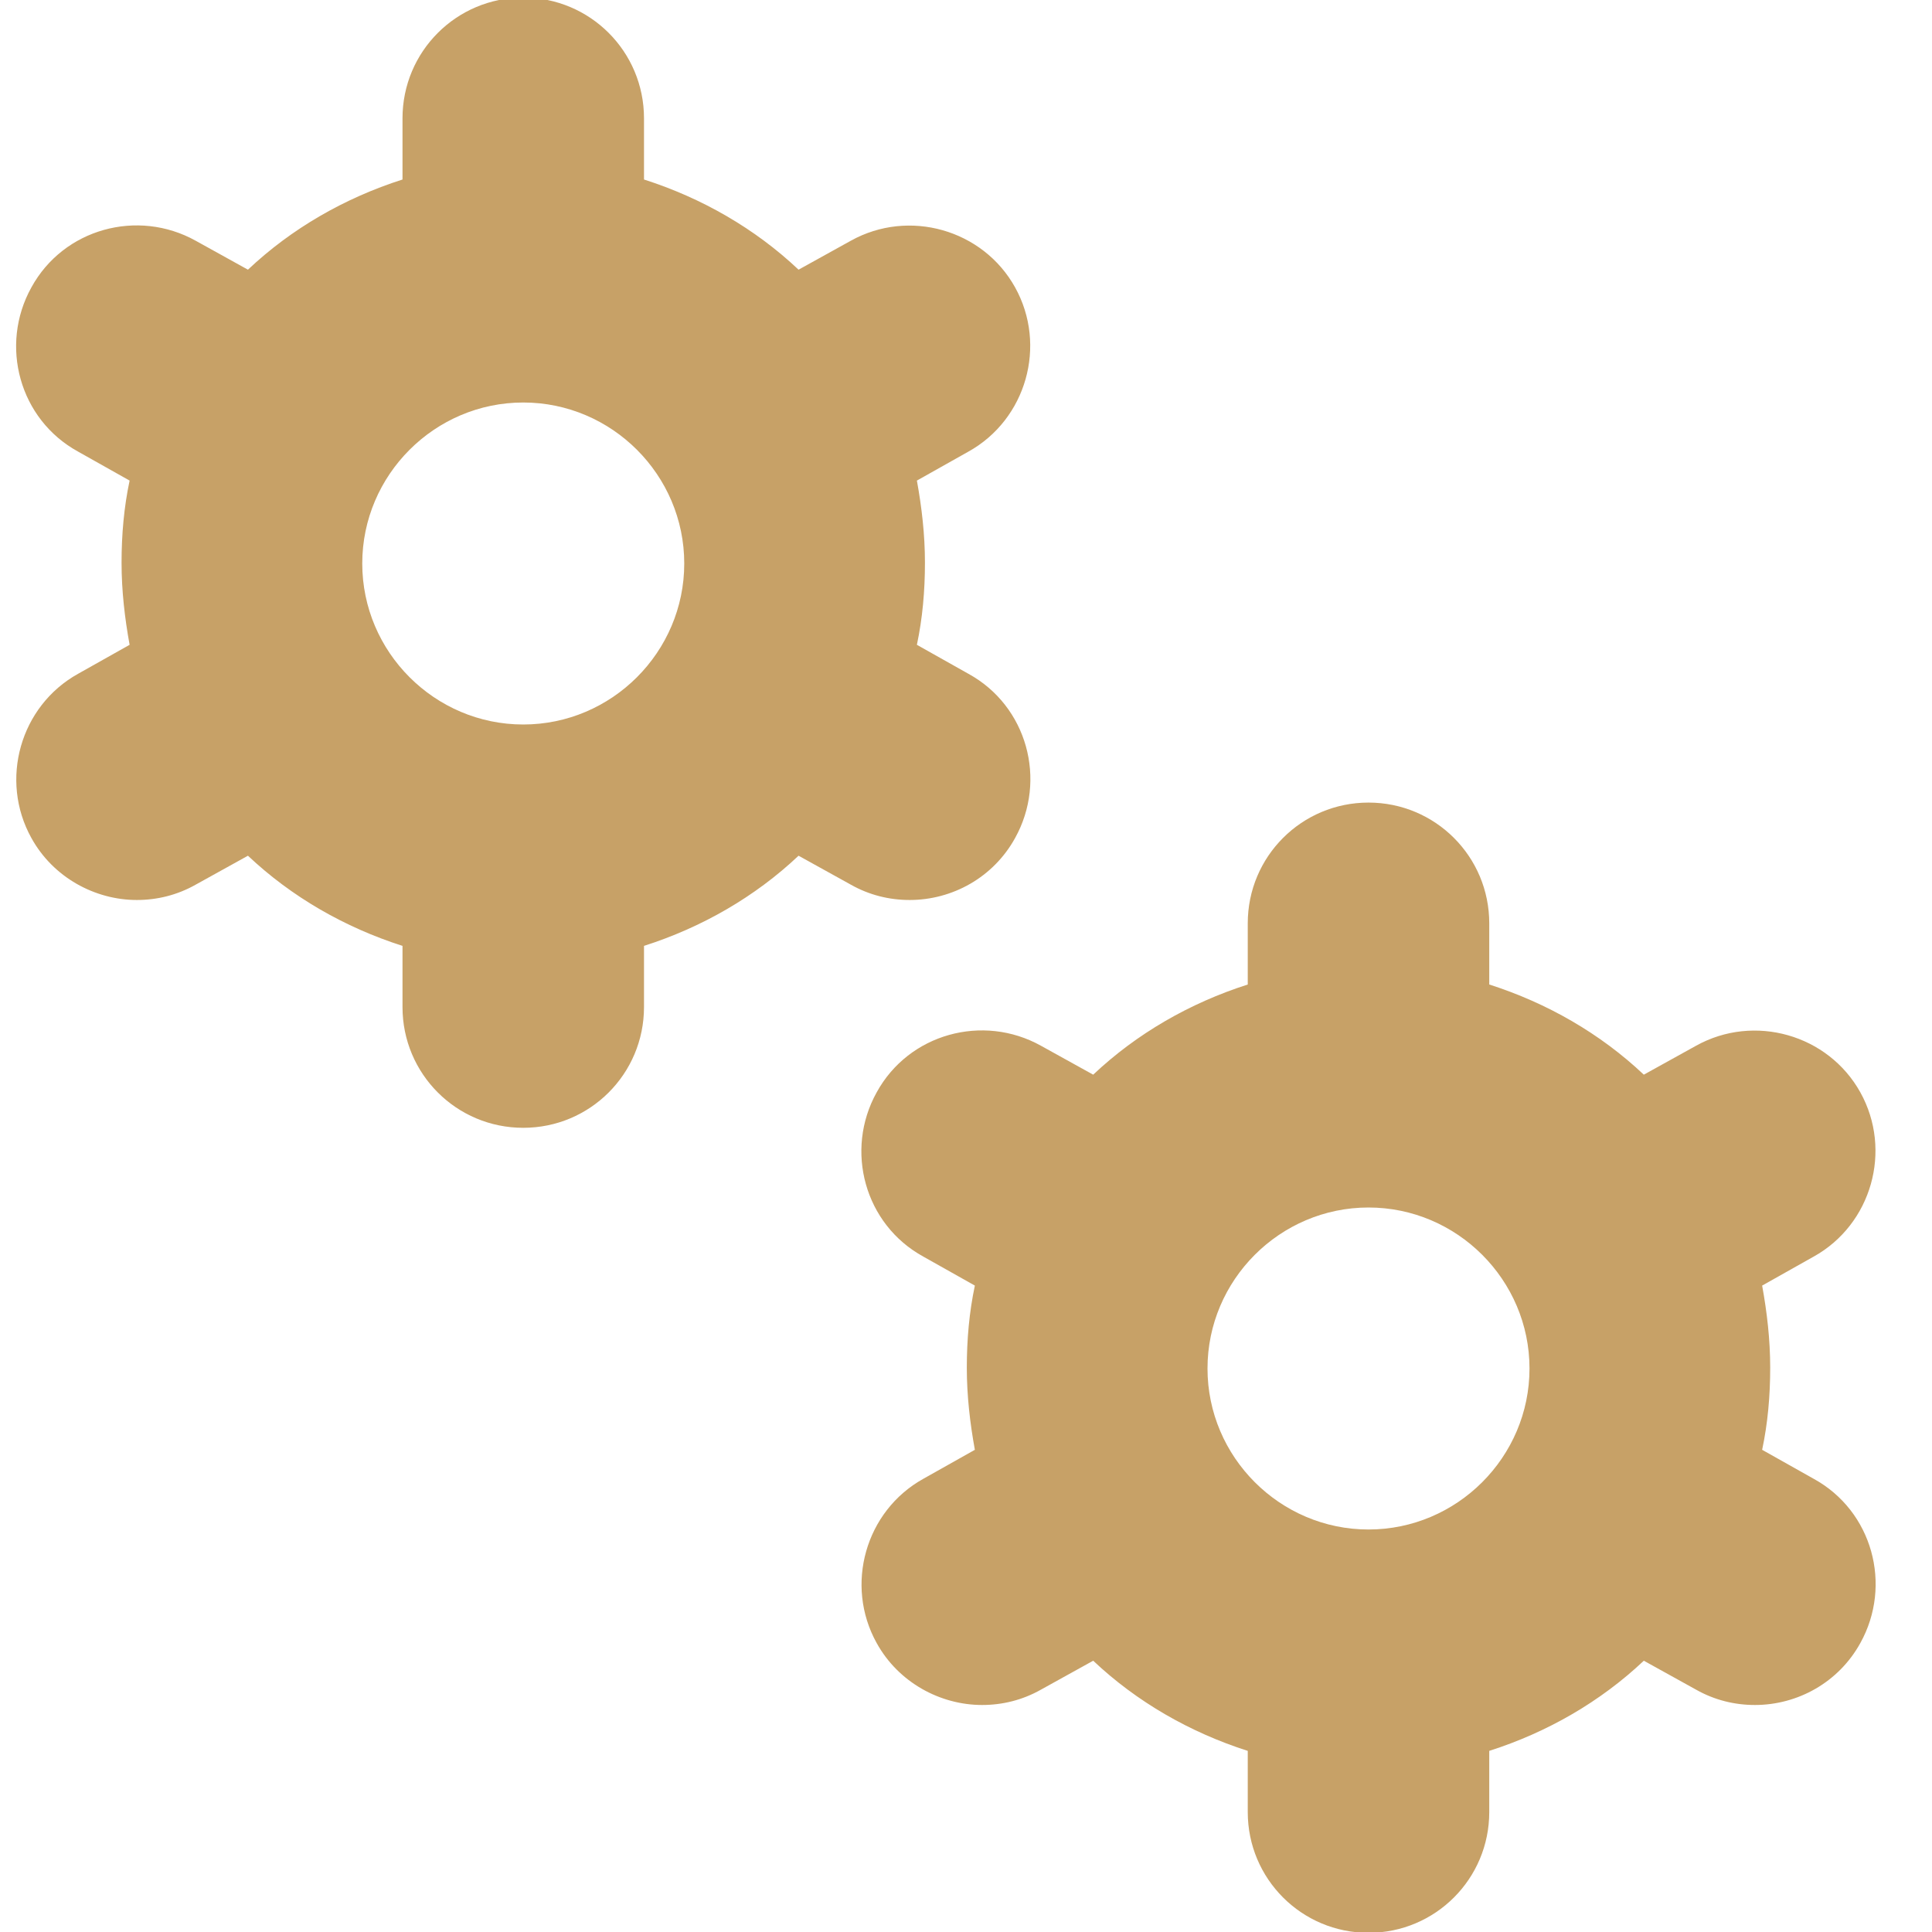 <?xml version="1.0" encoding="UTF-8"?>
<svg xmlns="http://www.w3.org/2000/svg" id="Layer_1" data-name="Layer 1" viewBox="0 0 24 24" width="512" height="512"><path fill="#c7a167" d="M10.57,10.99c.23,.13,.48,.19,.73,.19,.53,0,1.04-.28,1.31-.77,.4-.72,.15-1.64-.58-2.04l-.64-.36c.07-.33,.1-.67,.1-1.02s-.04-.69-.1-1.02l.64-.36c.72-.4,.98-1.32,.58-2.04-.4-.72-1.32-.98-2.04-.58l-.65,.36c-.54-.51-1.2-.89-1.92-1.12v-.76c0-.83-.67-1.5-1.5-1.5s-1.5,.67-1.5,1.5v.76c-.72,.23-1.38,.61-1.92,1.12l-.65-.36c-.72-.4-1.64-.15-2.04,.58-.4,.72-.15,1.64,.58,2.04l.64,.36c-.07,.33-.1,.67-.1,1.02s.04,.69,.1,1.02l-.64,.36c-.72,.4-.98,1.32-.58,2.04,.27,.49,.79,.77,1.31,.77,.25,0,.5-.06,.73-.19l.65-.36c.54,.51,1.2,.89,1.92,1.12v.76c0,.83,.67,1.5,1.5,1.5s1.5-.67,1.5-1.5v-.76c.72-.23,1.38-.61,1.92-1.12l.65,.36Zm-4.07-1.99c-1.1,0-2-.9-2-2s.9-2,2-2,2,.9,2,2-.9,2-2,2Zm16.03,9.37l-.64-.36c.07-.33,.1-.67,.1-1.02s-.04-.69-.1-1.02l.64-.36c.72-.4,.98-1.32,.58-2.04-.4-.72-1.32-.98-2.04-.58l-.65,.36c-.54-.51-1.2-.89-1.92-1.12v-.76c0-.83-.67-1.5-1.5-1.5s-1.5,.67-1.5,1.5v.76c-.72,.23-1.38,.61-1.92,1.12l-.65-.36c-.72-.4-1.64-.15-2.04,.58-.4,.72-.15,1.64,.58,2.04l.64,.36c-.07,.33-.1,.67-.1,1.02s.04,.69,.1,1.02l-.64,.36c-.72,.4-.98,1.32-.58,2.04,.27,.49,.79,.77,1.31,.77,.25,0,.5-.06,.73-.19l.65-.36c.54,.51,1.2,.89,1.92,1.12v.76c0,.83,.67,1.5,1.5,1.5s1.5-.67,1.5-1.5v-.76c.72-.23,1.38-.61,1.92-1.12l.65,.36c.23,.13,.48,.19,.73,.19,.53,0,1.04-.28,1.31-.77,.4-.72,.15-1.64-.58-2.04Zm-5.53,.63c-1.1,0-2-.9-2-2s.9-2,2-2,2,.9,2,2-.9,2-2,2Z"/></svg>
